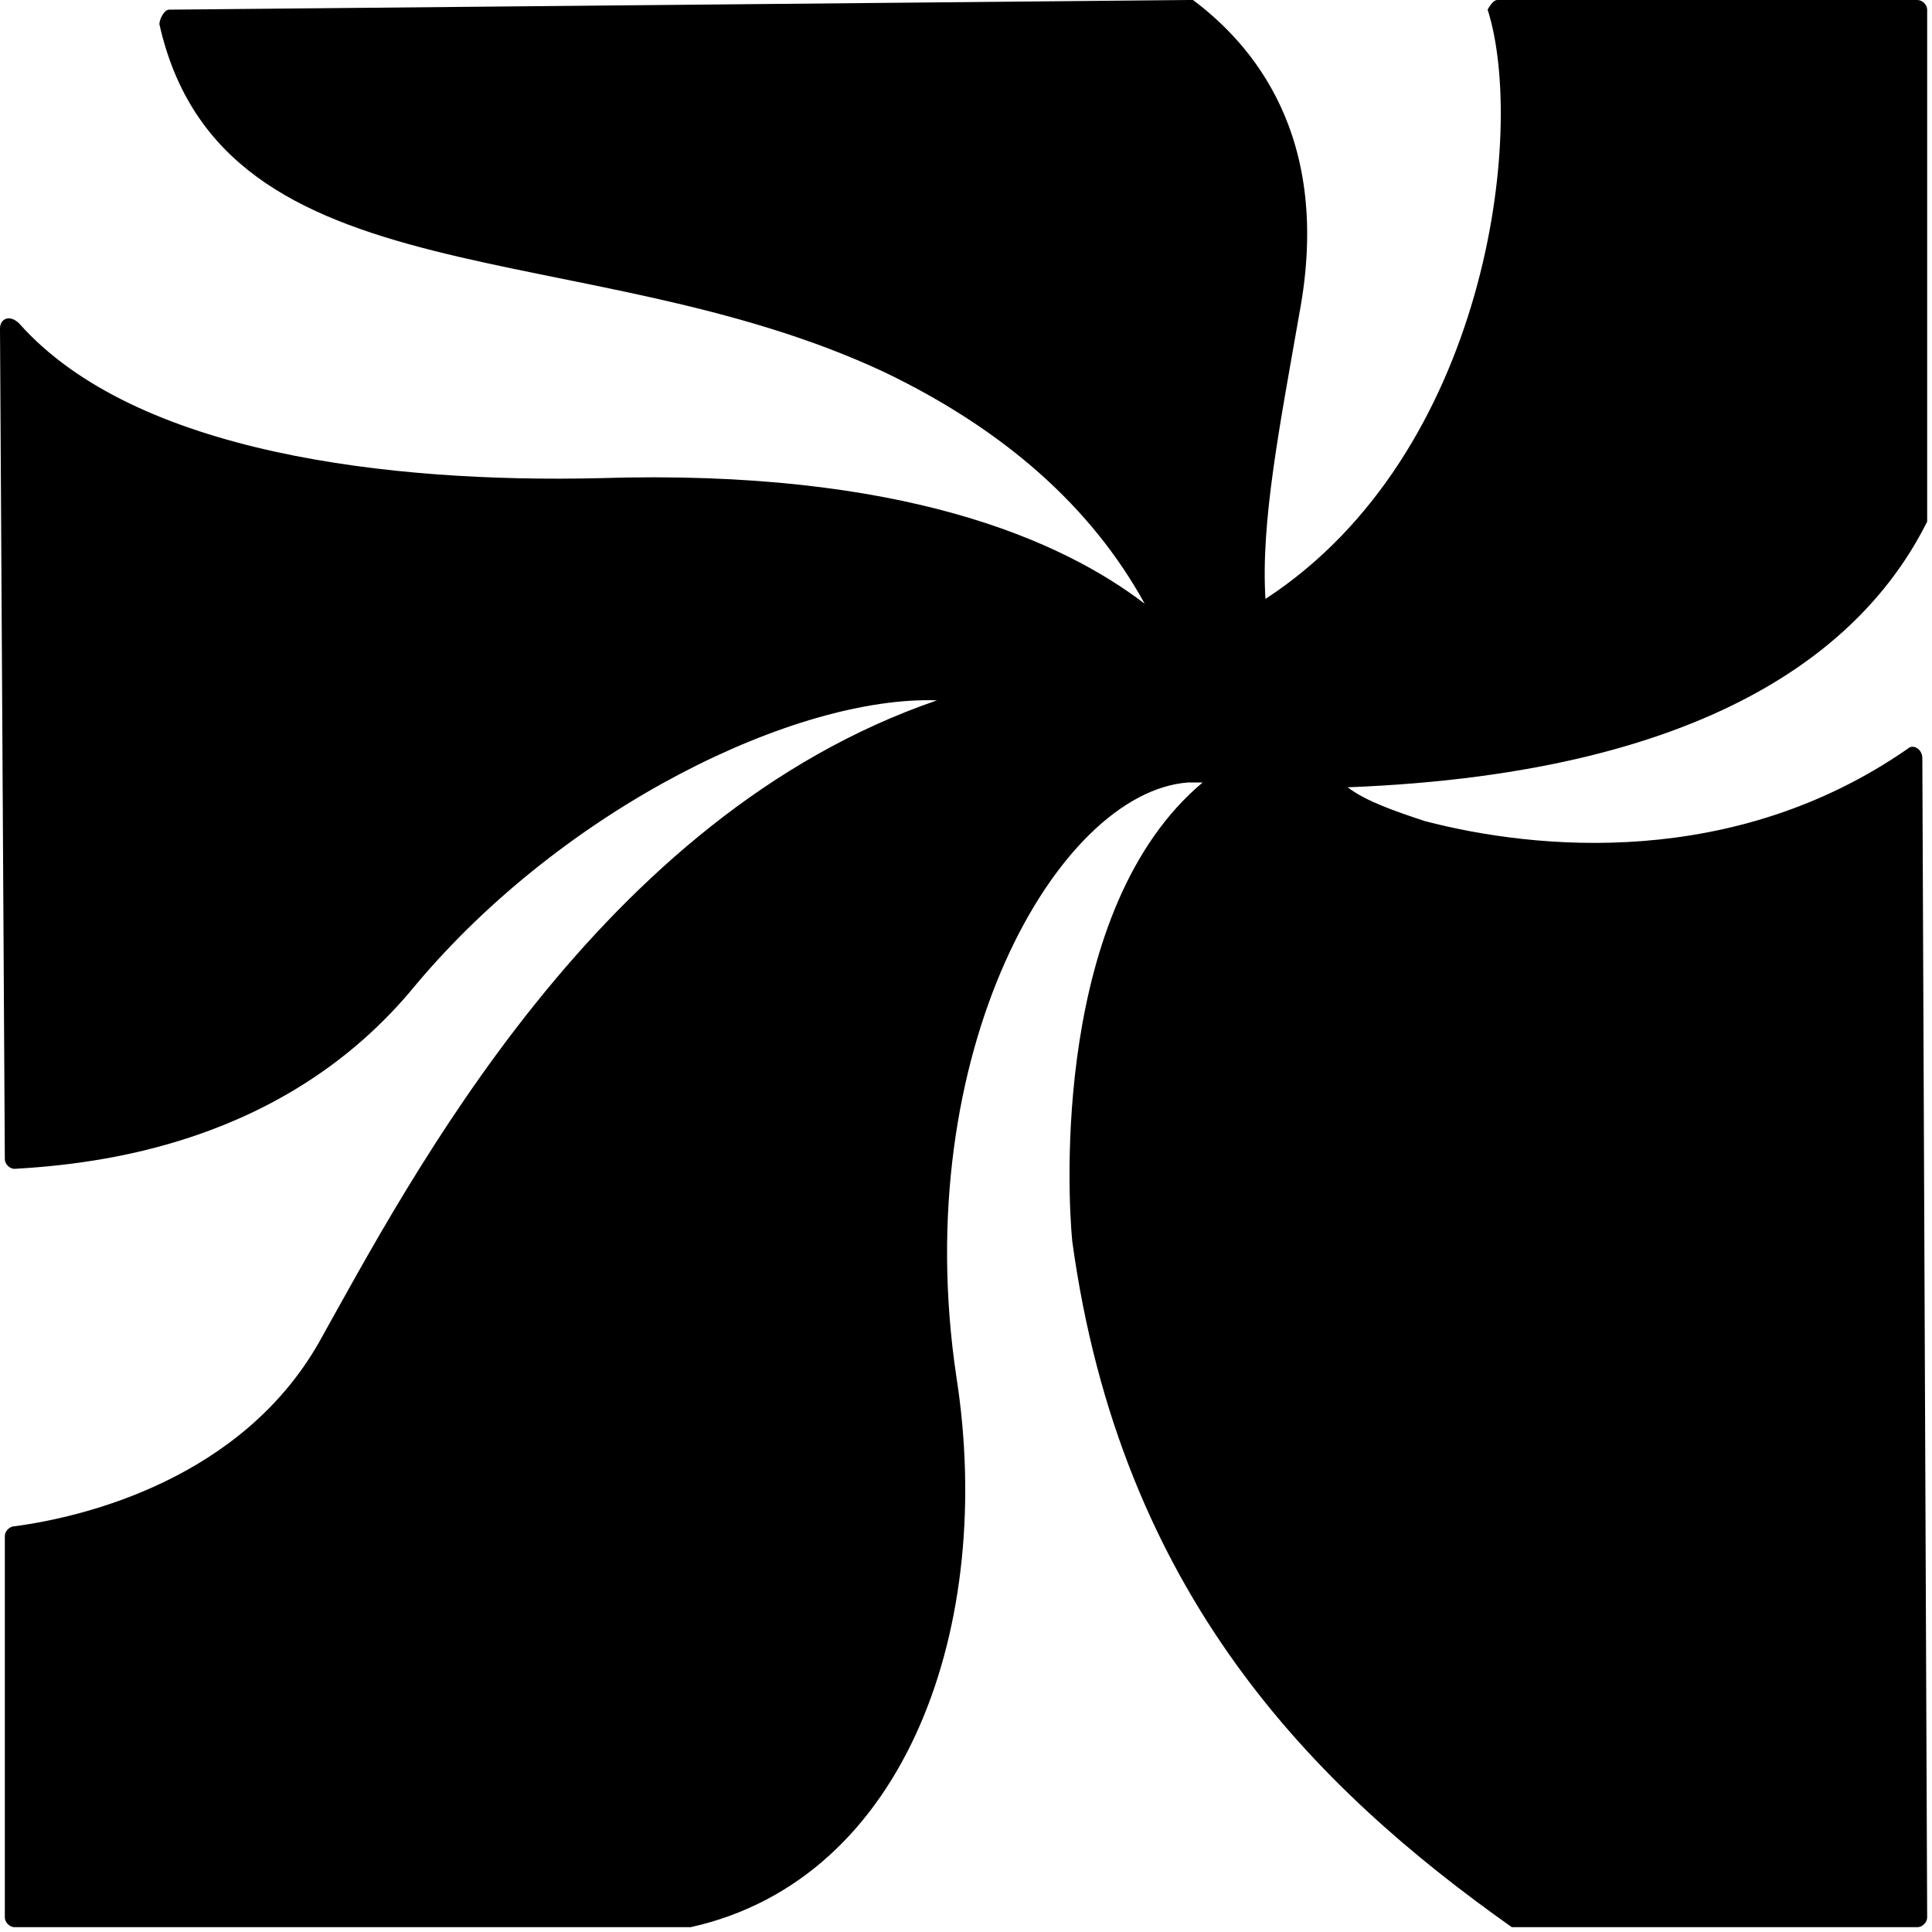 <svg xml:space="preserve" style="enable-background:new 0 0 40 40;" viewBox="0 0 40 40" y="0px" x="0px" xmlns:xlink="http://www.w3.org/1999/xlink" xmlns="http://www.w3.org/2000/svg" id="Layer_1" version="1.1">
<path d="M27.9,16.3c0.4,0.3,1,0.5,1.6,0.7c2.3,0.6,6.4,1,10-1.5c0.1-0.1,0.3,0,0.3,0.2l0.1,24c0,0.1-0.1,0.2-0.2,0.2l-8.3,0
	c0,0-0.1,0-0.1,0c-4.1-2.9-8.1-6.9-9.1-14.2c-0.1-1-0.4-6.9,2.7-9.5c-0.1,0-0.2,0-0.3,0c-2.7,0.2-5.8,5.6-4.8,12.3
	c0.8,5.1-1,10.4-5.5,11.4c0,0,0,0,0,0l-14,0c-0.1,0-0.2-0.1-0.2-0.2l0-7.9c0-0.1,0.1-0.2,0.2-0.2c1.5-0.2,4.7-1,6.3-3.8
	c1.9-3.4,5.8-10.9,12.8-13.3c-2.9-0.1-7.7,2.2-10.8,5.9c-2.7,3.3-6.6,3.7-8.3,3.8c-0.1,0-0.2-0.1-0.2-0.2L0,6.8
	c0-0.2,0.2-0.3,0.4-0.1c2.4,2.7,7.7,3.3,12,3.2c6.3-0.2,9.6,1.3,11.3,2.6c-1.1-2-2.9-3.6-5.4-4.8c-6.2-2.9-13.7-1.4-15-7.2
	c0-0.1,0.1-0.3,0.2-0.3L24.6,0c0,0,0.1,0,0.1,0c1.2,0.9,2.9,2.8,2.2,6.5c-0.4,2.3-0.8,4.3-0.7,5.9c4.6-3,5.4-9.7,4.6-12.2
	C30.8,0.2,30.9,0,31,0l8.7,0c0.1,0,0.2,0.1,0.2,0.2l0,10.5c0,0,0,0.1,0,0.1C38.7,13.2,35.7,16,27.9,16.3z"></path>
</svg>
